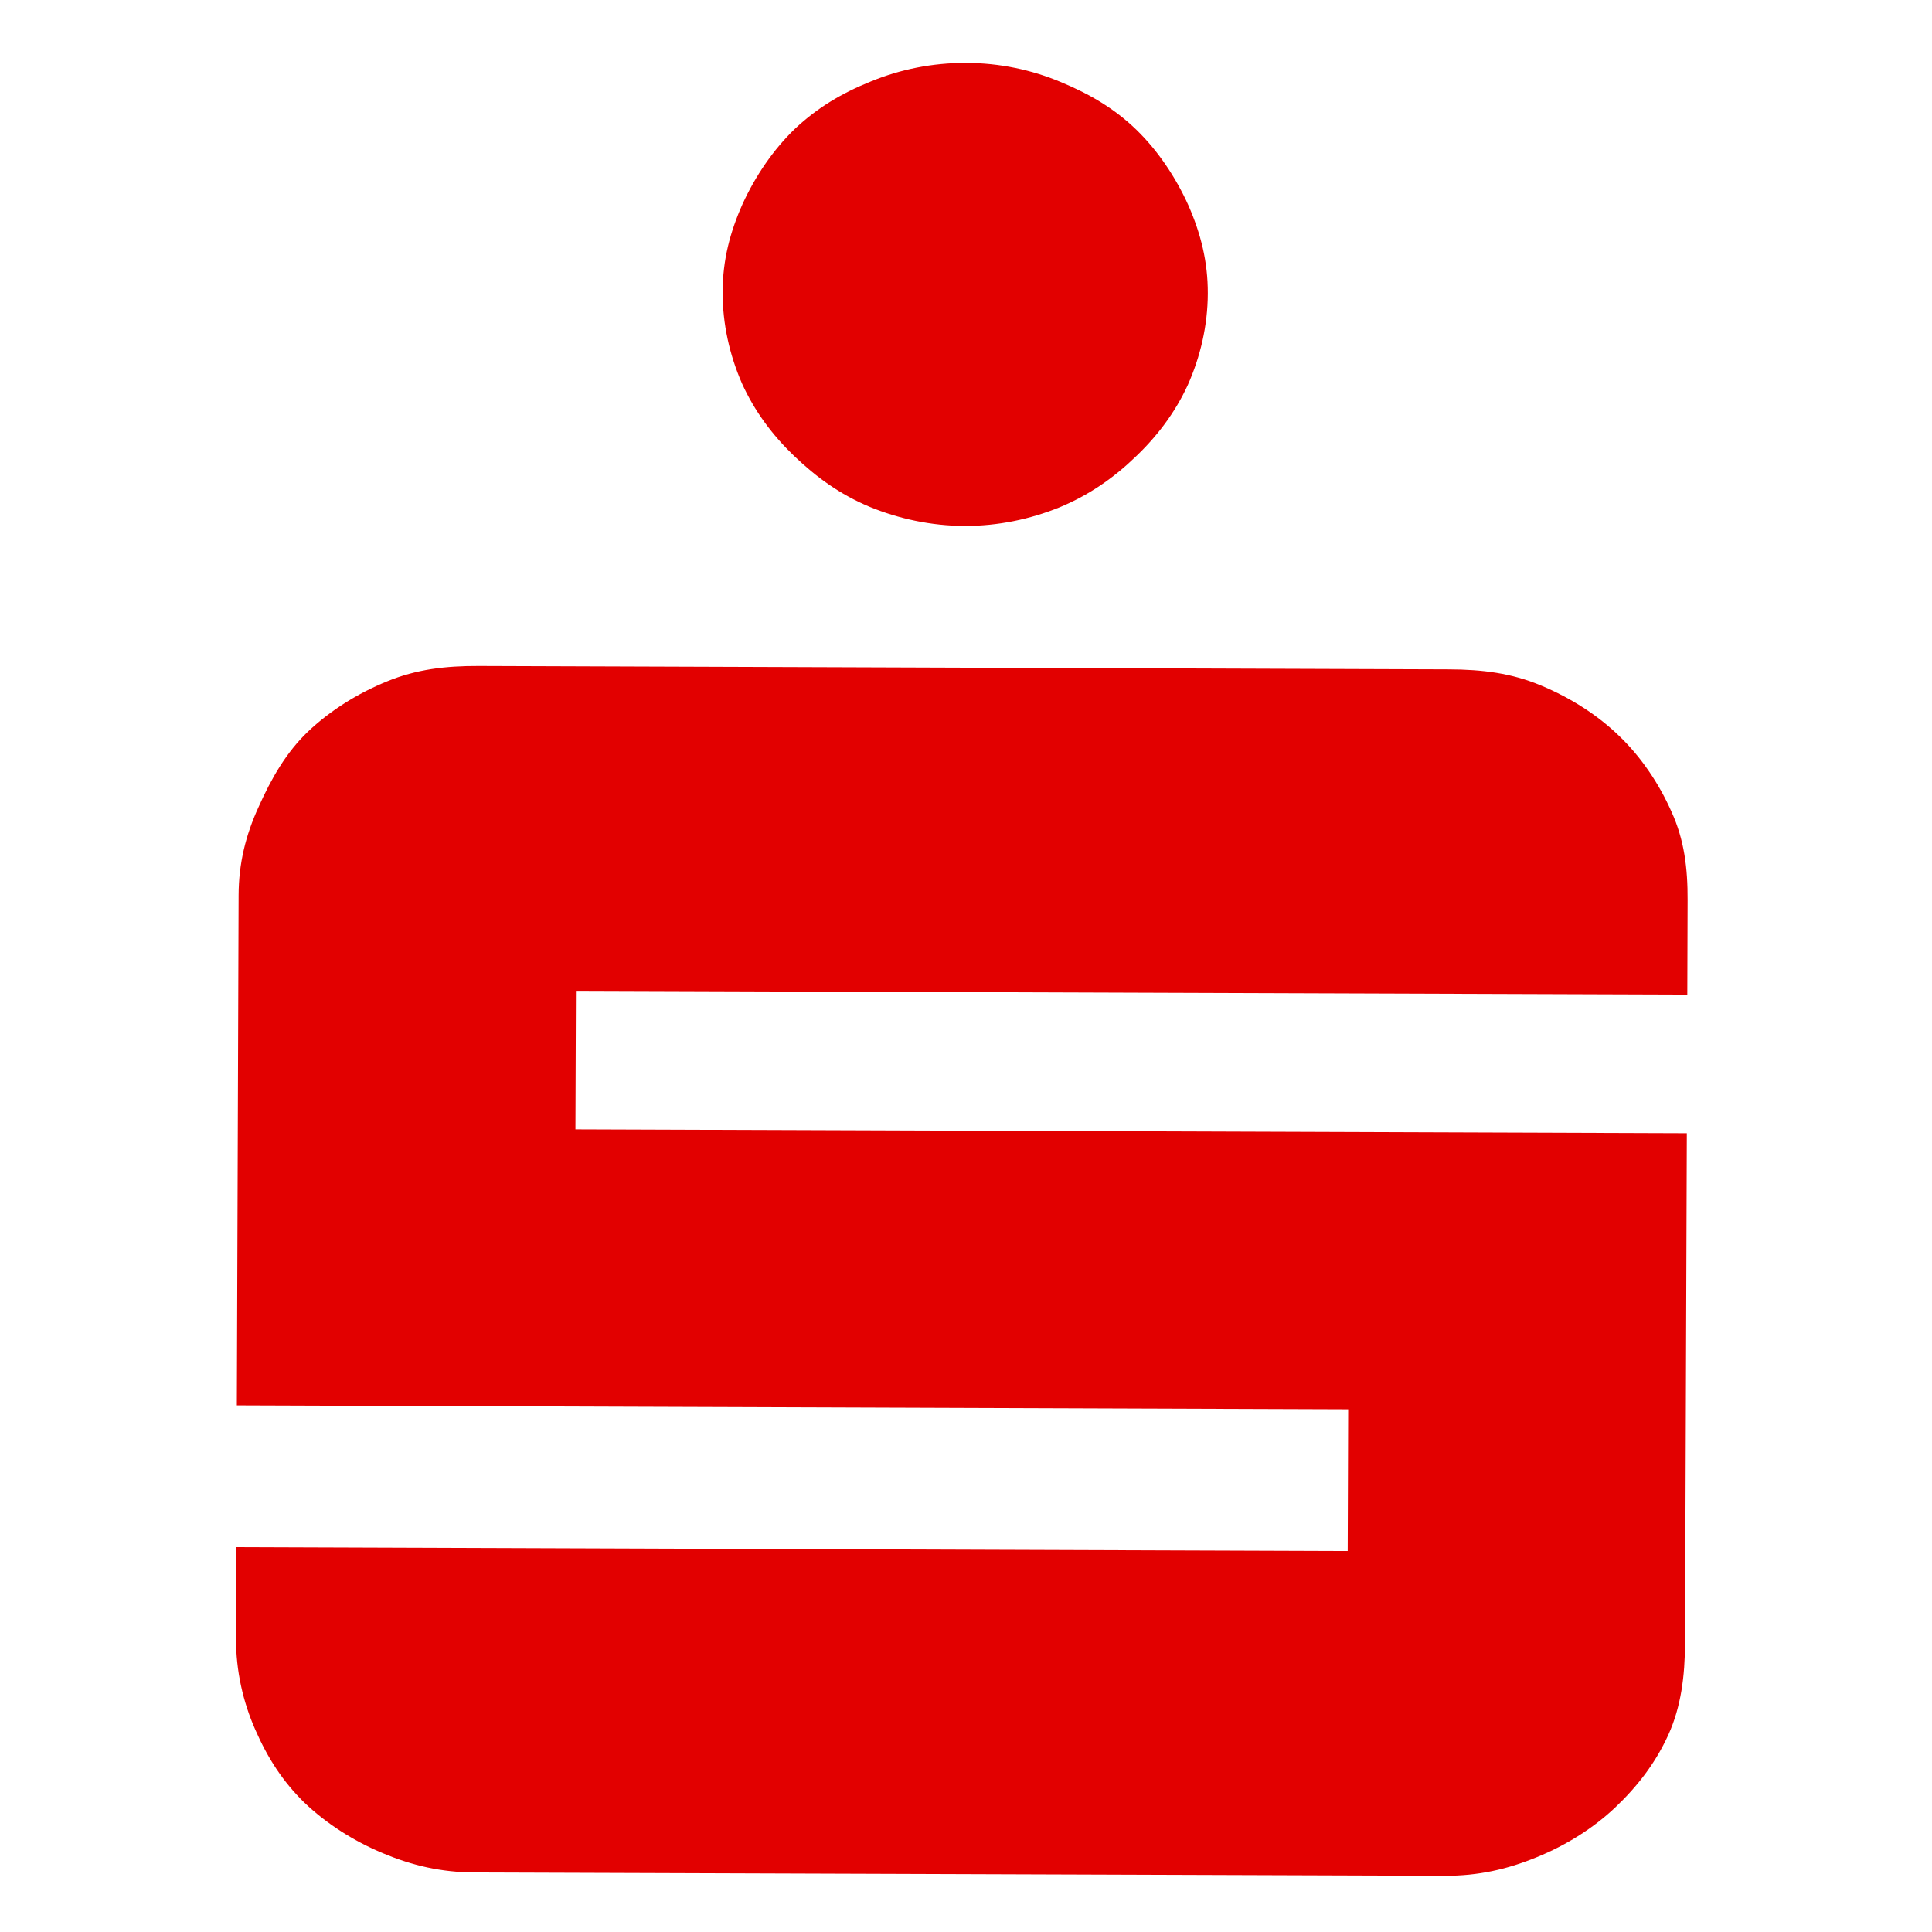 <svg width="32" height="32" viewBox="0 0 32 32" fill="none" xmlns="http://www.w3.org/2000/svg">
<path d="M16 1.042C15.448 1.04 14.911 1.148 14.424 1.349C13.935 1.546 13.541 1.784 13.173 2.127C12.811 2.473 12.512 2.914 12.3 3.377C12.092 3.843 11.97 4.306 11.969 4.836C11.967 5.366 12.085 5.882 12.289 6.35C12.498 6.812 12.794 7.208 13.154 7.553C13.52 7.903 13.912 8.188 14.4 8.393C14.886 8.593 15.422 8.709 15.973 8.711C16.529 8.713 17.062 8.6 17.549 8.403C18.032 8.203 18.441 7.92 18.801 7.573C19.163 7.23 19.462 6.837 19.674 6.376C19.882 5.909 20.003 5.394 20.005 4.864C20.007 4.334 19.889 3.87 19.684 3.402C19.475 2.938 19.179 2.495 18.82 2.147C18.462 1.801 18.055 1.56 17.573 1.36C17.088 1.156 16.556 1.043 16 1.042ZM7.929 11.031C7.377 11.029 6.895 11.086 6.408 11.287C5.921 11.485 5.466 11.772 5.102 12.117C4.74 12.462 4.491 12.899 4.283 13.366C4.071 13.829 3.954 14.296 3.952 14.826L3.923 23.278L22.33 23.342L22.322 25.69L3.915 25.626L3.913 26.043L3.909 27.139C3.908 27.671 4.023 28.185 4.23 28.653C4.435 29.121 4.683 29.506 5.04 29.856C5.402 30.202 5.855 30.493 6.341 30.695C6.826 30.899 7.308 31.012 7.86 31.014L23.932 31.069C24.484 31.071 24.966 30.962 25.454 30.761C25.943 30.563 26.4 30.274 26.76 29.931C27.124 29.584 27.42 29.201 27.633 28.734C27.845 28.267 27.907 27.754 27.909 27.222L27.913 26.126L27.939 18.77L9.531 18.706L9.539 16.411L27.947 16.474L27.952 14.909C27.954 14.379 27.897 13.911 27.686 13.447C27.479 12.979 27.183 12.54 26.821 12.192C26.464 11.845 26.009 11.555 25.521 11.353C25.035 11.149 24.553 11.089 24.001 11.087L7.929 11.031Z" fill="#E20000"/>
</svg>
